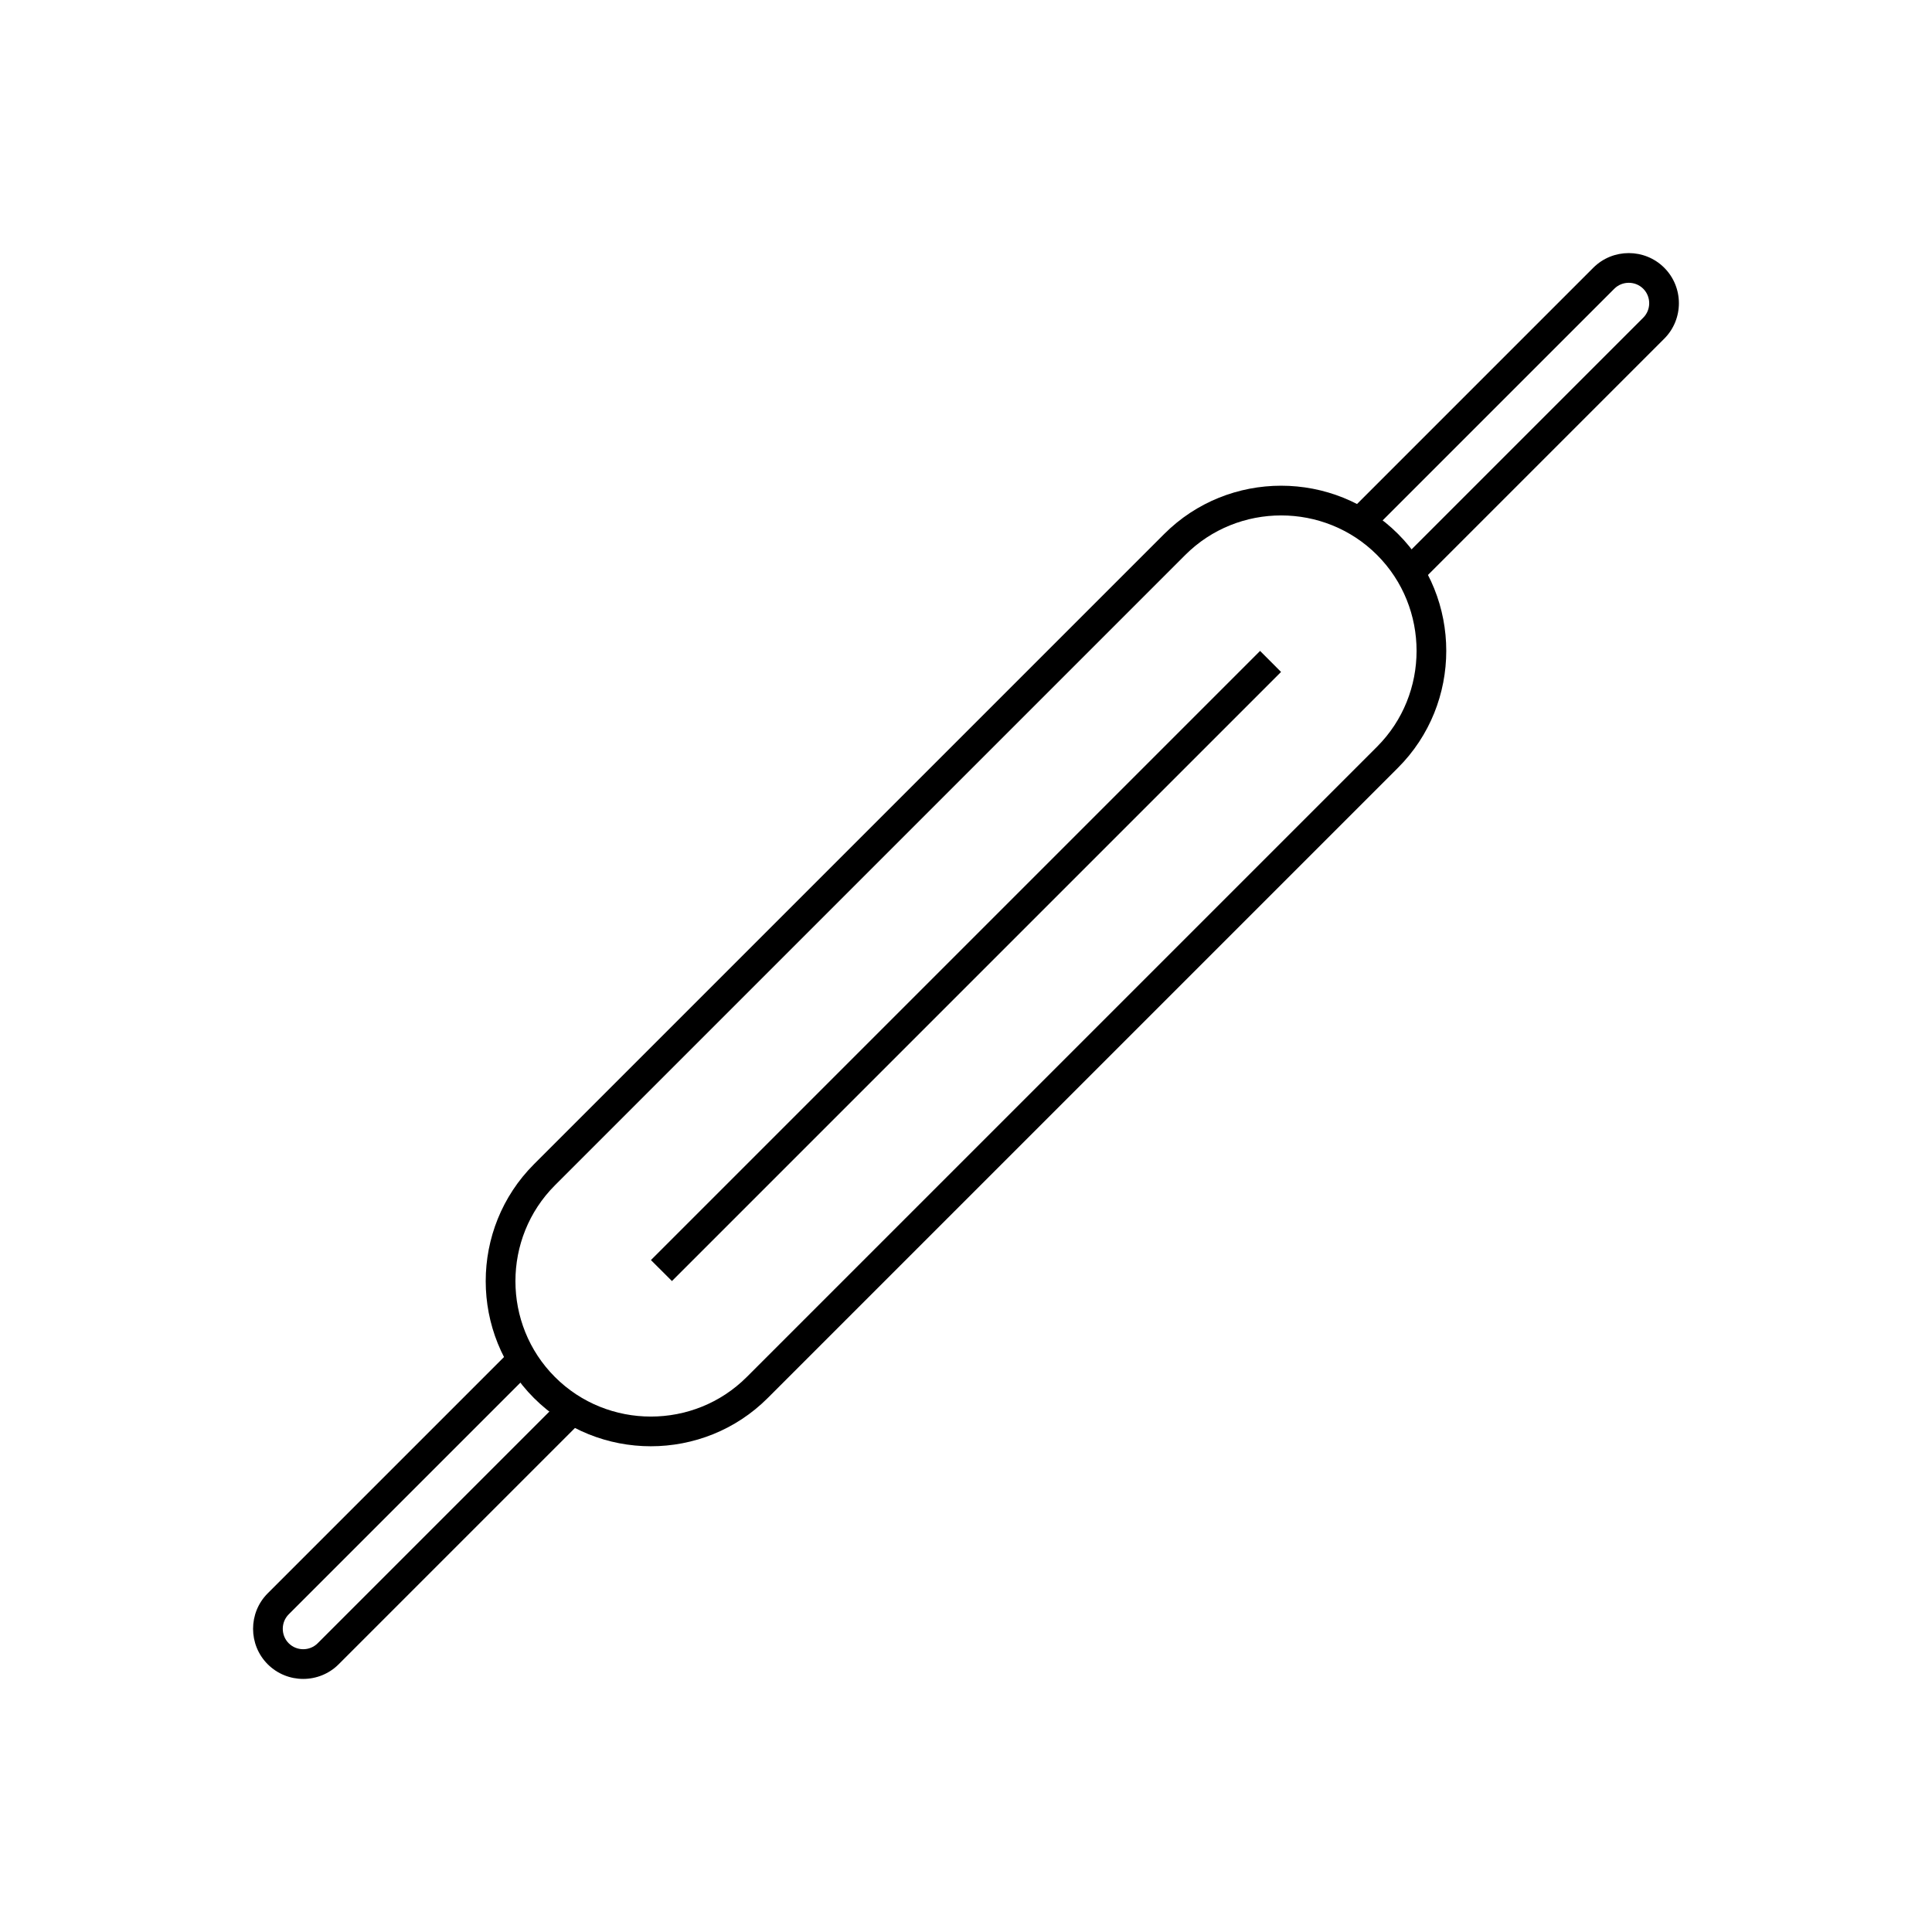 <?xml version="1.0" encoding="UTF-8"?>
<!-- Uploaded to: ICON Repo, www.svgrepo.com, Generator: ICON Repo Mixer Tools -->
<svg fill="#000000" width="800px" height="800px" version="1.1" viewBox="144 144 512 512" xmlns="http://www.w3.org/2000/svg">
 <g>
  <path d="m285.5 452.54 167.04-167.04c8.523-8.523 19.75-12.781 30.977-12.781 11.227 0 22.453 4.262 30.977 12.781 8.523 8.523 12.781 19.75 12.781 30.977 0 11.227-4.262 22.453-12.781 30.977l-167.04 167.04c-8.523 8.523-19.75 12.781-30.977 12.781-11.227 0-22.453-4.262-30.977-12.781-8.523-8.523-12.781-19.75-12.781-30.977 0-11.227 4.262-22.453 12.781-30.977zm172.61-161.47-167.04 167.04c-6.984 6.984-10.477 16.195-10.477 25.41 0 9.215 3.492 18.426 10.477 25.41 6.984 6.984 16.195 10.477 25.41 10.477 9.215 0 18.426-3.492 25.41-10.477l167.04-167.04c6.984-6.984 10.477-16.195 10.477-25.41 0-9.215-3.492-18.426-10.477-25.41-6.984-6.984-16.195-10.477-25.41-10.477-9.215 0-18.426 3.492-25.41 10.477z"/>
  <path d="m299.73 519.07-65.977 65.977c-2.59 2.59-5.996 3.883-9.402 3.883s-6.812-1.297-9.402-3.883c-2.59-2.59-3.883-5.996-3.883-9.402s1.293-6.812 3.883-9.402l65.977-65.977 5.566 5.566-65.977 65.977c-1.051 1.051-1.578 2.441-1.578 3.836s0.527 2.785 1.578 3.836c1.051 1.051 2.441 1.578 3.836 1.578s2.785-0.527 3.836-1.578l65.977-65.977z"/>
  <path d="m513.5 294.17 65.977-65.977c1.051-1.051 1.578-2.441 1.578-3.836s-0.527-2.785-1.578-3.836c-1.051-1.051-2.441-1.578-3.836-1.578s-2.785 0.527-3.836 1.578l-65.977 65.977-5.566-5.566 65.977-65.977c2.59-2.59 5.996-3.883 9.402-3.883s6.812 1.297 9.402 3.883c2.59 2.59 3.883 5.996 3.883 9.402s-1.293 6.812-3.883 9.402l-65.977 65.977z"/>
  <path d="m483.49 322.07-161.42 161.42-5.566-5.562 161.43-161.43z"/>
 </g>
</svg>